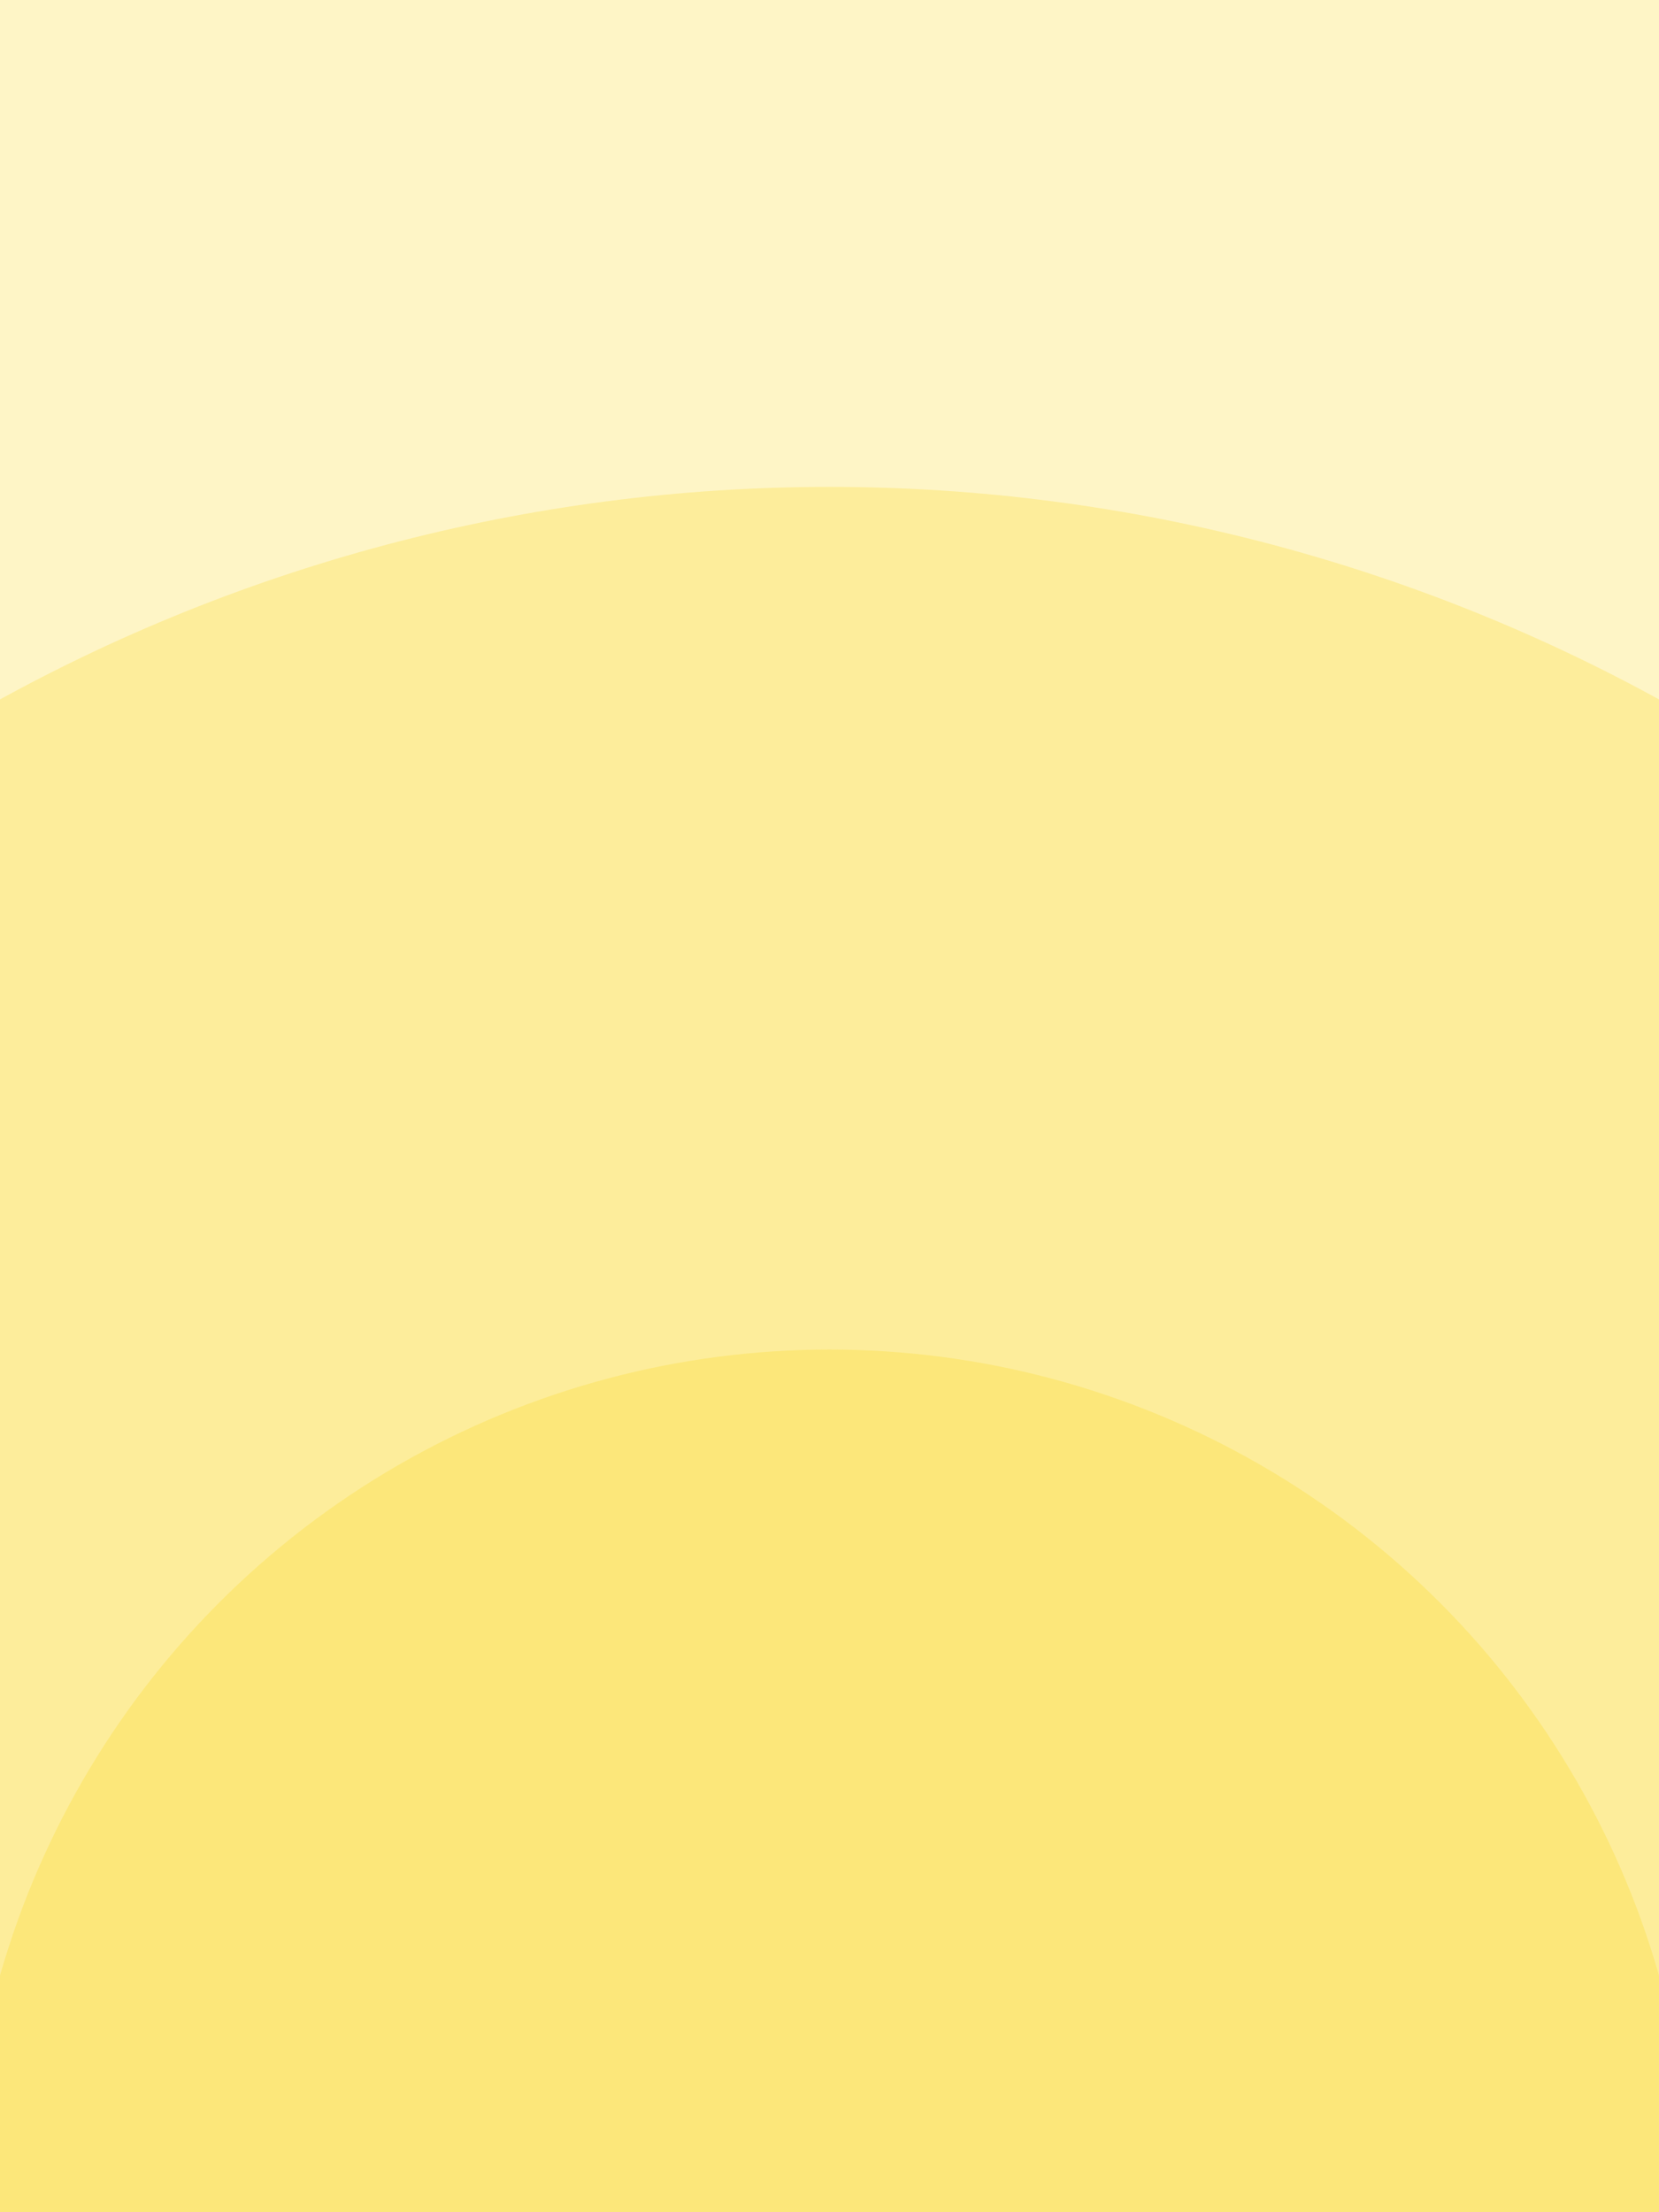 <svg xmlns="http://www.w3.org/2000/svg" width="480" height="640" fill="none"><rect width="100%" height="100%" fill="#333333" stroke="none"/><g clip-path="url(#a)"><path fill="#fff" d="M0 0h480v640H0z"/><circle cx="240" cy="640" r="730" fill="#FAD513" fill-opacity=".24"/><circle cx="240.001" cy="640" r="499.145" fill="#FAD513" fill-opacity=".24"/><circle cx="240.002" cy="640" r="249.573" fill="#FAD513" fill-opacity=".24"/></g><defs><clipPath id="a"><path fill="#fff" d="M0 0h480v640H0z"/></clipPath></defs></svg>
